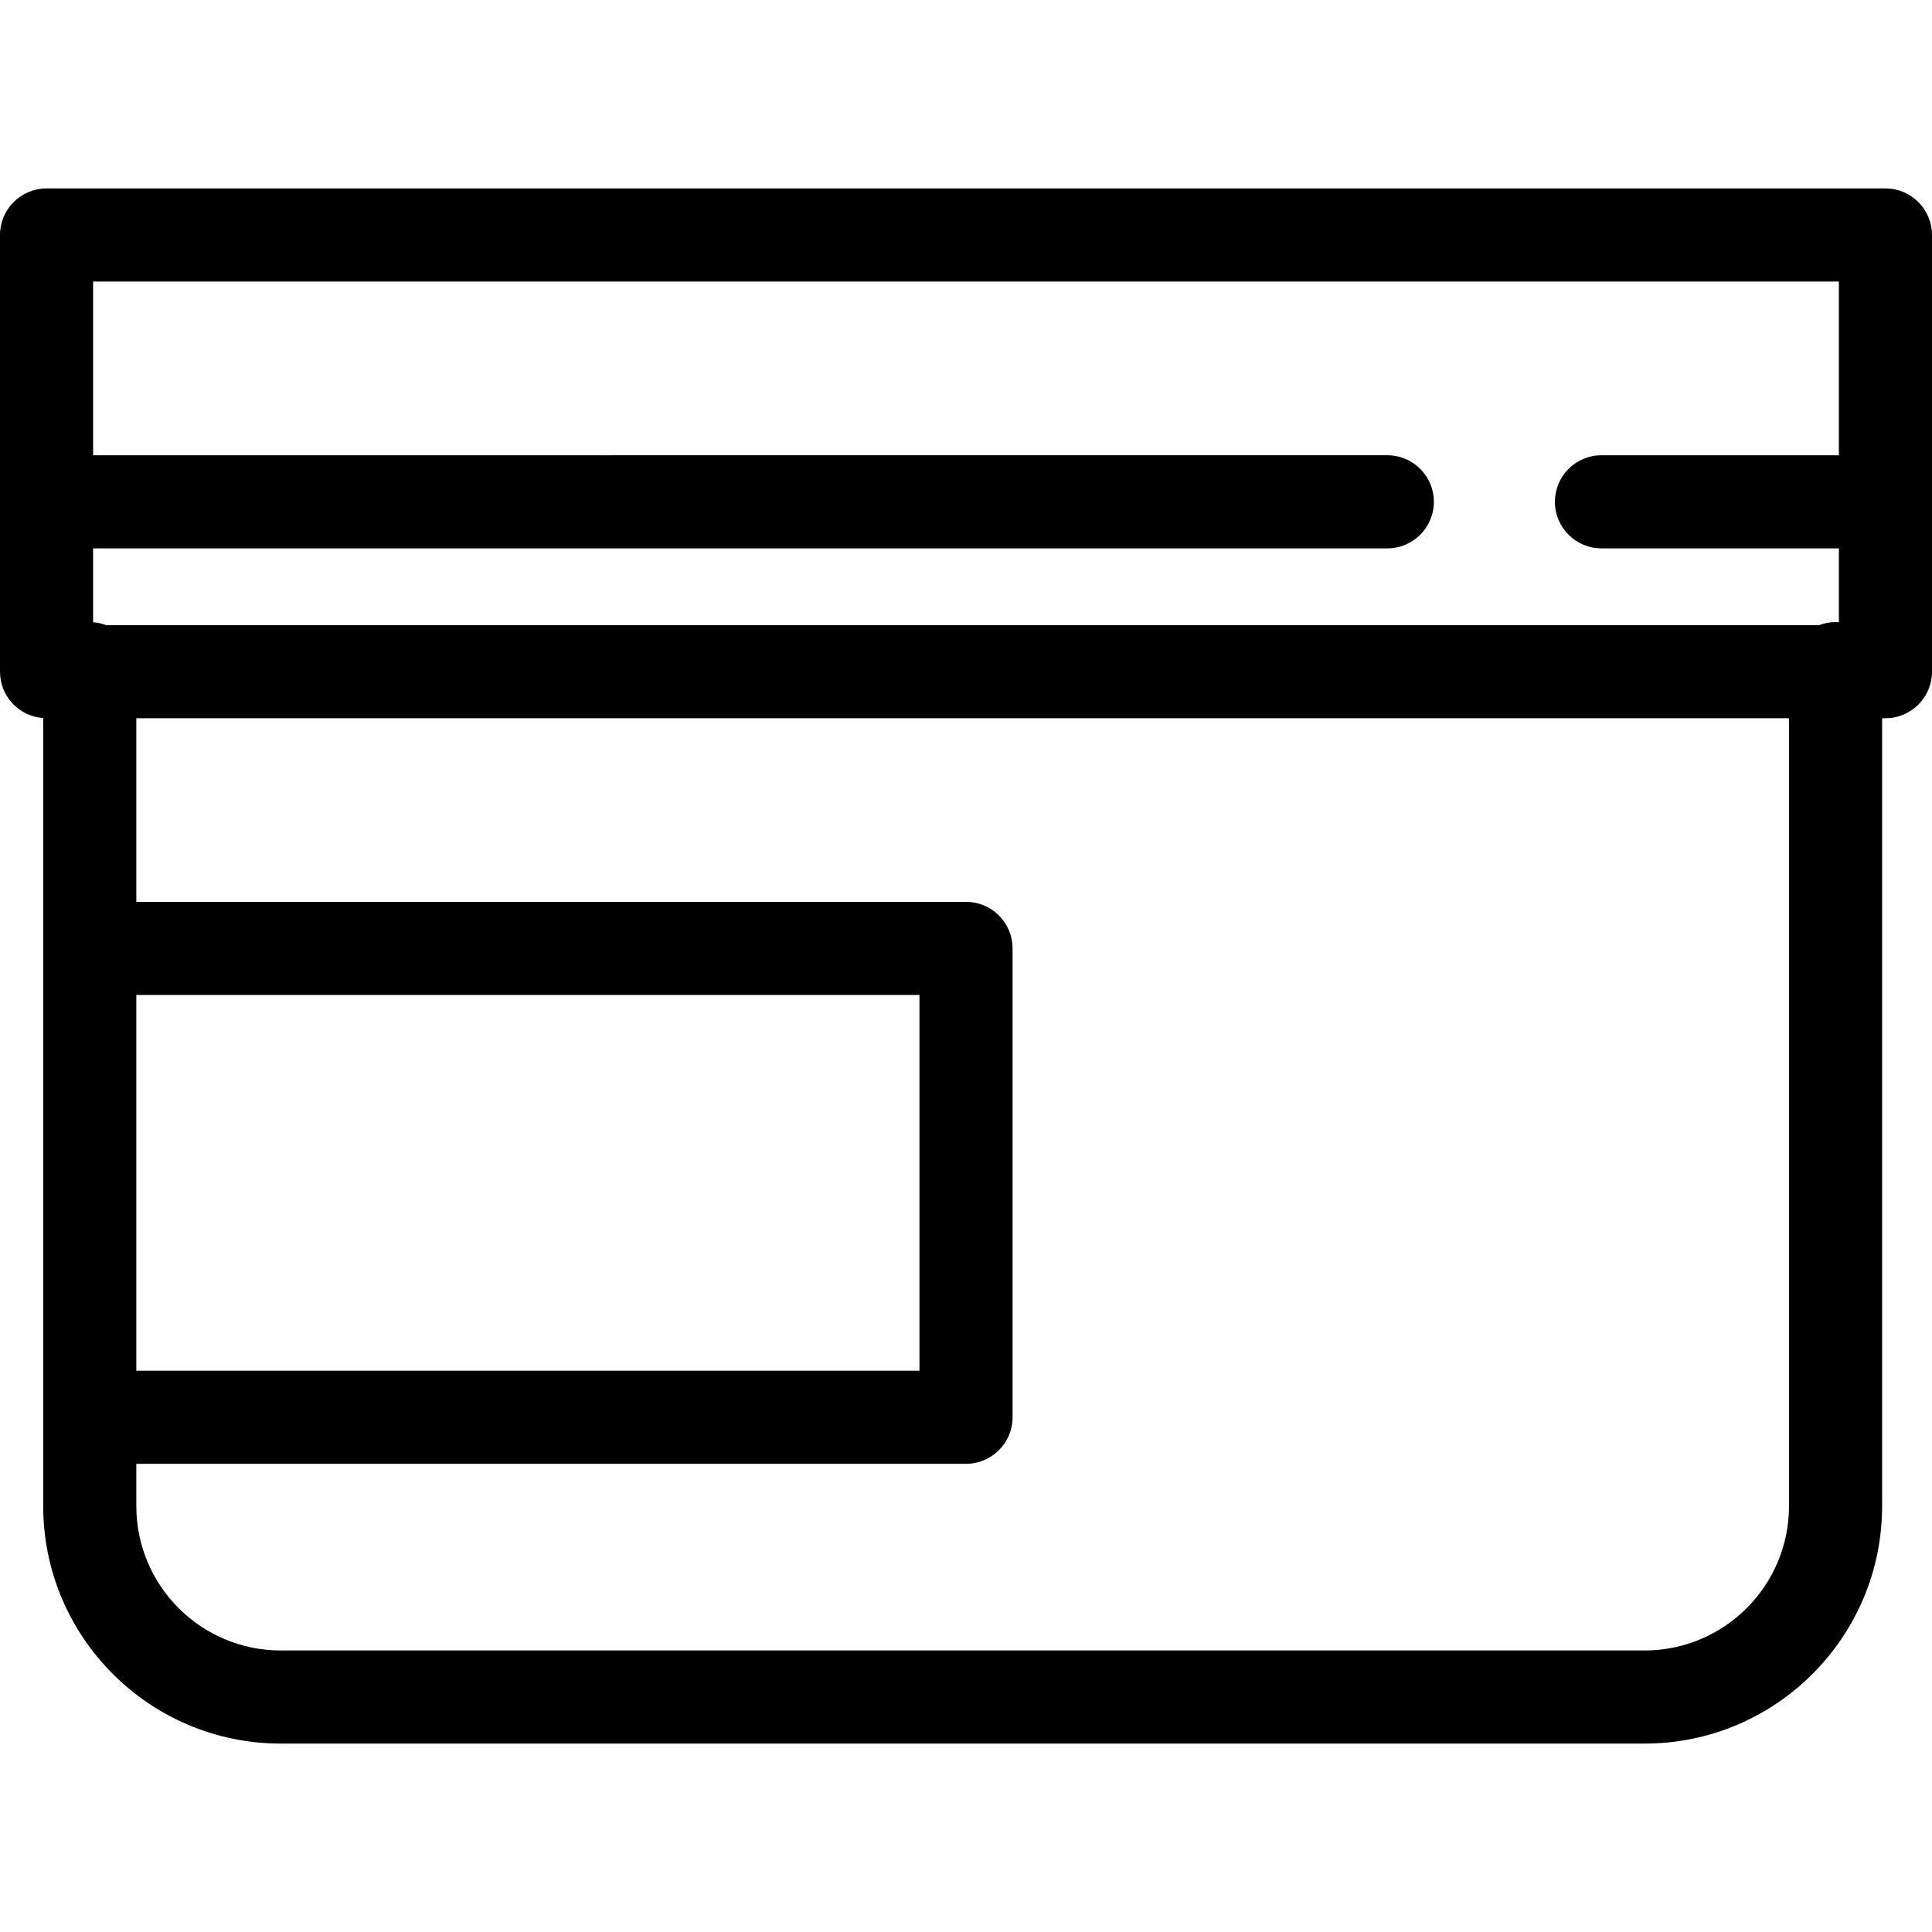 <?xml version="1.0" encoding="UTF-8"?> <!-- Uploaded to: SVG Repo, www.svgrepo.com, Generator: SVG Repo Mixer Tools --> <svg xmlns="http://www.w3.org/2000/svg" xmlns:xlink="http://www.w3.org/1999/xlink" fill="#000000" height="800px" width="800px" id="Capa_1" viewBox="0 0 415 415" xml:space="preserve"> <path d="M405,40.476H10c-5.523,0-10,4.477-10,10v93.803c0,5.281,4.097,9.595,9.283,9.964v49.479v100.712v19.091 c0,28.122,22.879,51,51,51h293c28.121,0,51-22.878,51-51V154.278H405c5.522,0,10-4.477,10-10V50.476 C415,44.953,410.522,40.476,405,40.476z M395,60.476v37.315h-51c-5.522,0-10,4.477-10,10c0,5.523,4.478,10,10,10h51v15.875 c-0.238-0.017-0.475-0.036-0.717-0.036c-1.24,0-2.421,0.236-3.517,0.648H22.8c-0.881-0.332-1.82-0.543-2.8-0.612v-15.875h278 c5.522,0,10-4.477,10-10c0-5.523-4.478-10-10-10H20V60.476H395z M29.283,213.721h168.218v80.712H29.283V213.721z M384.283,323.524 c0,17.093-13.906,31-31,31h-293c-17.094,0-31-13.907-31-31v-9.091h178.218c5.522,0,10-4.477,10-10V203.721c0-5.523-4.478-10-10-10 H29.283v-39.442h355V323.524z"></path> </svg> 
